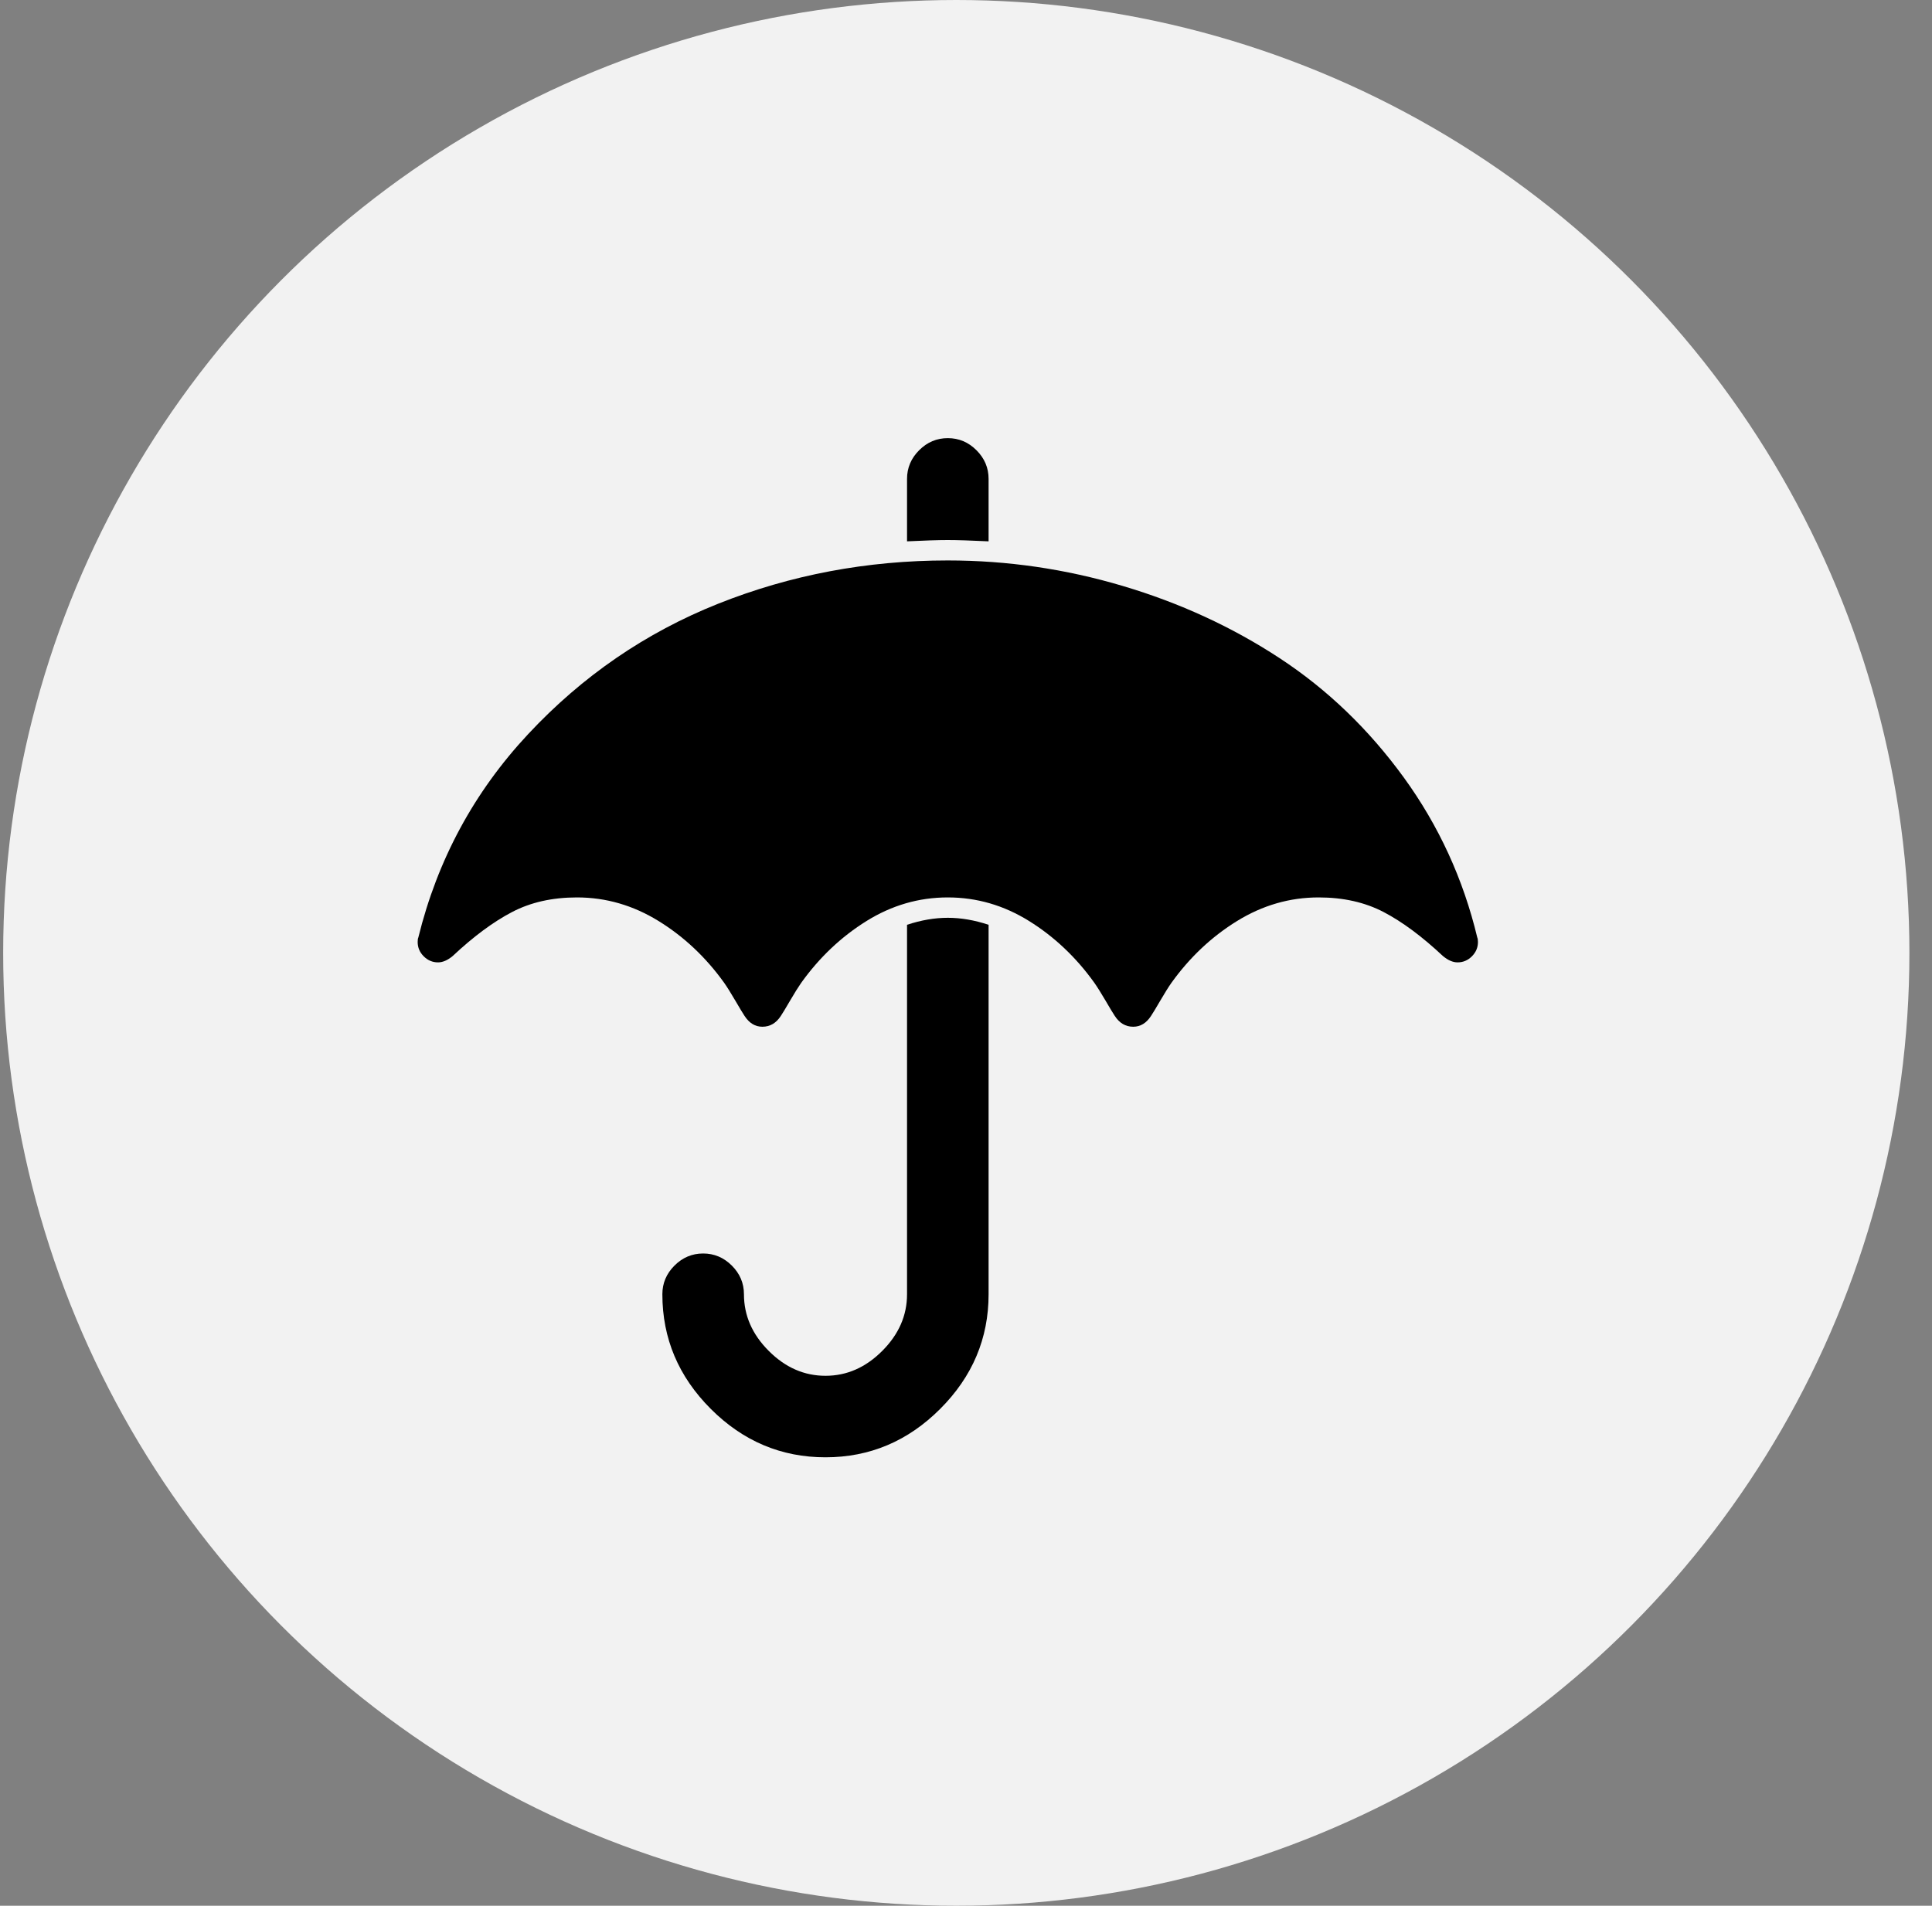 <?xml version="1.0" encoding="UTF-8"?>
<svg width="75px" height="74px" viewBox="0 0 75 74" version="1.1" xmlns="http://www.w3.org/2000/svg" xmlns:xlink="http://www.w3.org/1999/xlink">
    <rect x="0" y="0" width="75" height="74" fill="#808080" stroke="none"/>
    <!-- Generator: sketchtool 51.3 (57544) - http://www.bohemiancoding.com/sketch -->
    <title>E57AC4E6-0536-4208-BC16-4B02AFB7BCB2</title>
    <desc>Created with sketchtool.</desc>
    <defs></defs>
    <g id="Page-1" stroke="none" stroke-width="1" fill="none" fill-rule="evenodd">
        <g id="190410_CreativeRights_desktop_fotografen" transform="translate(-980, -2056)" fill-rule="nonzero">
            <g id="vorteile-fotografen" transform="translate(40, 2036.438)">
                <g id="vorteil-fotografen-03" transform="translate(920, 0)">
                    <g id="icon-vorteil-fotografen-03" transform="translate(20, 19.562)">
                        <circle id="Oval" fill="#F2F2F2" cx="37.123" cy="37" r="37"></circle>
                        <g id="005-umbrella" transform="translate(16.214, 17)" fill="#000000">
                            <path d="M18.997,18.91 L18.997,33.256 C18.997,34.081 18.676,34.814 18.033,35.457 C17.39,36.101 16.656,36.422 15.831,36.422 C15.007,36.422 14.273,36.101 13.63,35.457 C12.987,34.814 12.666,34.081 12.666,33.256 C12.666,32.827 12.509,32.456 12.196,32.143 C11.882,31.83 11.511,31.673 11.082,31.673 C10.653,31.673 10.282,31.83 9.969,32.143 C9.656,32.456 9.499,32.827 9.499,33.256 C9.499,34.971 10.126,36.455 11.379,37.708 C12.632,38.962 14.116,39.587 15.831,39.587 C17.546,39.587 19.03,38.962 20.283,37.708 C21.536,36.455 22.163,34.971 22.163,33.256 L22.163,18.91 C21.619,18.729 21.091,18.638 20.58,18.638 C20.069,18.638 19.541,18.729 18.997,18.91 Z" id="Shape"></path>
                            <path d="M22.163,4.02 L22.163,1.596 C22.163,1.167 22.006,0.796 21.693,0.483 C21.38,0.169 21.009,0.013 20.58,0.013 C20.151,0.013 19.78,0.169 19.467,0.483 C19.154,0.796 18.997,1.167 18.997,1.596 L18.997,4.02 C19.69,3.987 20.217,3.97 20.58,3.97 C20.943,3.97 21.471,3.987 22.163,4.02 Z" id="Shape"></path>
                            <path d="M41.134,19.405 C40.589,17.13 39.637,15.056 38.277,13.184 C36.916,11.313 35.312,9.771 33.465,8.559 C31.619,7.347 29.587,6.411 27.369,5.752 C25.151,5.092 22.888,4.762 20.579,4.762 C17.446,4.762 14.474,5.323 11.662,6.444 C8.851,7.565 6.394,9.251 4.292,11.502 C2.189,13.753 0.767,16.387 0.025,19.405 C0.008,19.438 0,19.496 0,19.578 C0,19.792 0.078,19.978 0.235,20.134 C0.392,20.291 0.577,20.369 0.791,20.369 C0.973,20.369 1.162,20.287 1.36,20.122 C2.168,19.364 2.935,18.795 3.661,18.416 C4.386,18.036 5.227,17.847 6.184,17.847 C7.305,17.847 8.36,18.152 9.35,18.762 C10.339,19.372 11.188,20.172 11.897,21.161 C12.013,21.326 12.157,21.557 12.33,21.853 C12.504,22.151 12.623,22.348 12.689,22.447 C12.87,22.727 13.101,22.868 13.382,22.868 C13.679,22.868 13.918,22.727 14.099,22.447 C14.165,22.348 14.285,22.15 14.458,21.853 C14.631,21.557 14.775,21.326 14.89,21.161 C15.599,20.172 16.445,19.372 17.426,18.762 C18.407,18.152 19.458,17.847 20.579,17.847 C21.701,17.847 22.752,18.152 23.733,18.762 C24.714,19.372 25.56,20.172 26.268,21.161 C26.384,21.326 26.528,21.557 26.702,21.853 C26.875,22.151 26.995,22.348 27.061,22.447 C27.242,22.727 27.481,22.868 27.778,22.868 C28.058,22.868 28.289,22.727 28.47,22.447 C28.536,22.348 28.656,22.15 28.829,21.853 C29.002,21.557 29.146,21.326 29.262,21.161 C29.972,20.172 30.821,19.372 31.81,18.762 C32.8,18.152 33.855,17.847 34.976,17.847 C35.933,17.847 36.774,18.036 37.499,18.415 C38.225,18.795 38.991,19.364 39.799,20.122 C39.997,20.287 40.187,20.369 40.369,20.369 C40.583,20.369 40.768,20.291 40.925,20.134 C41.081,19.978 41.16,19.793 41.16,19.578 C41.159,19.495 41.151,19.438 41.134,19.405 Z" id="Shape"></path>
                        </g>
                    </g>
                </g>
            </g>
        </g>
    </g>
</svg>
